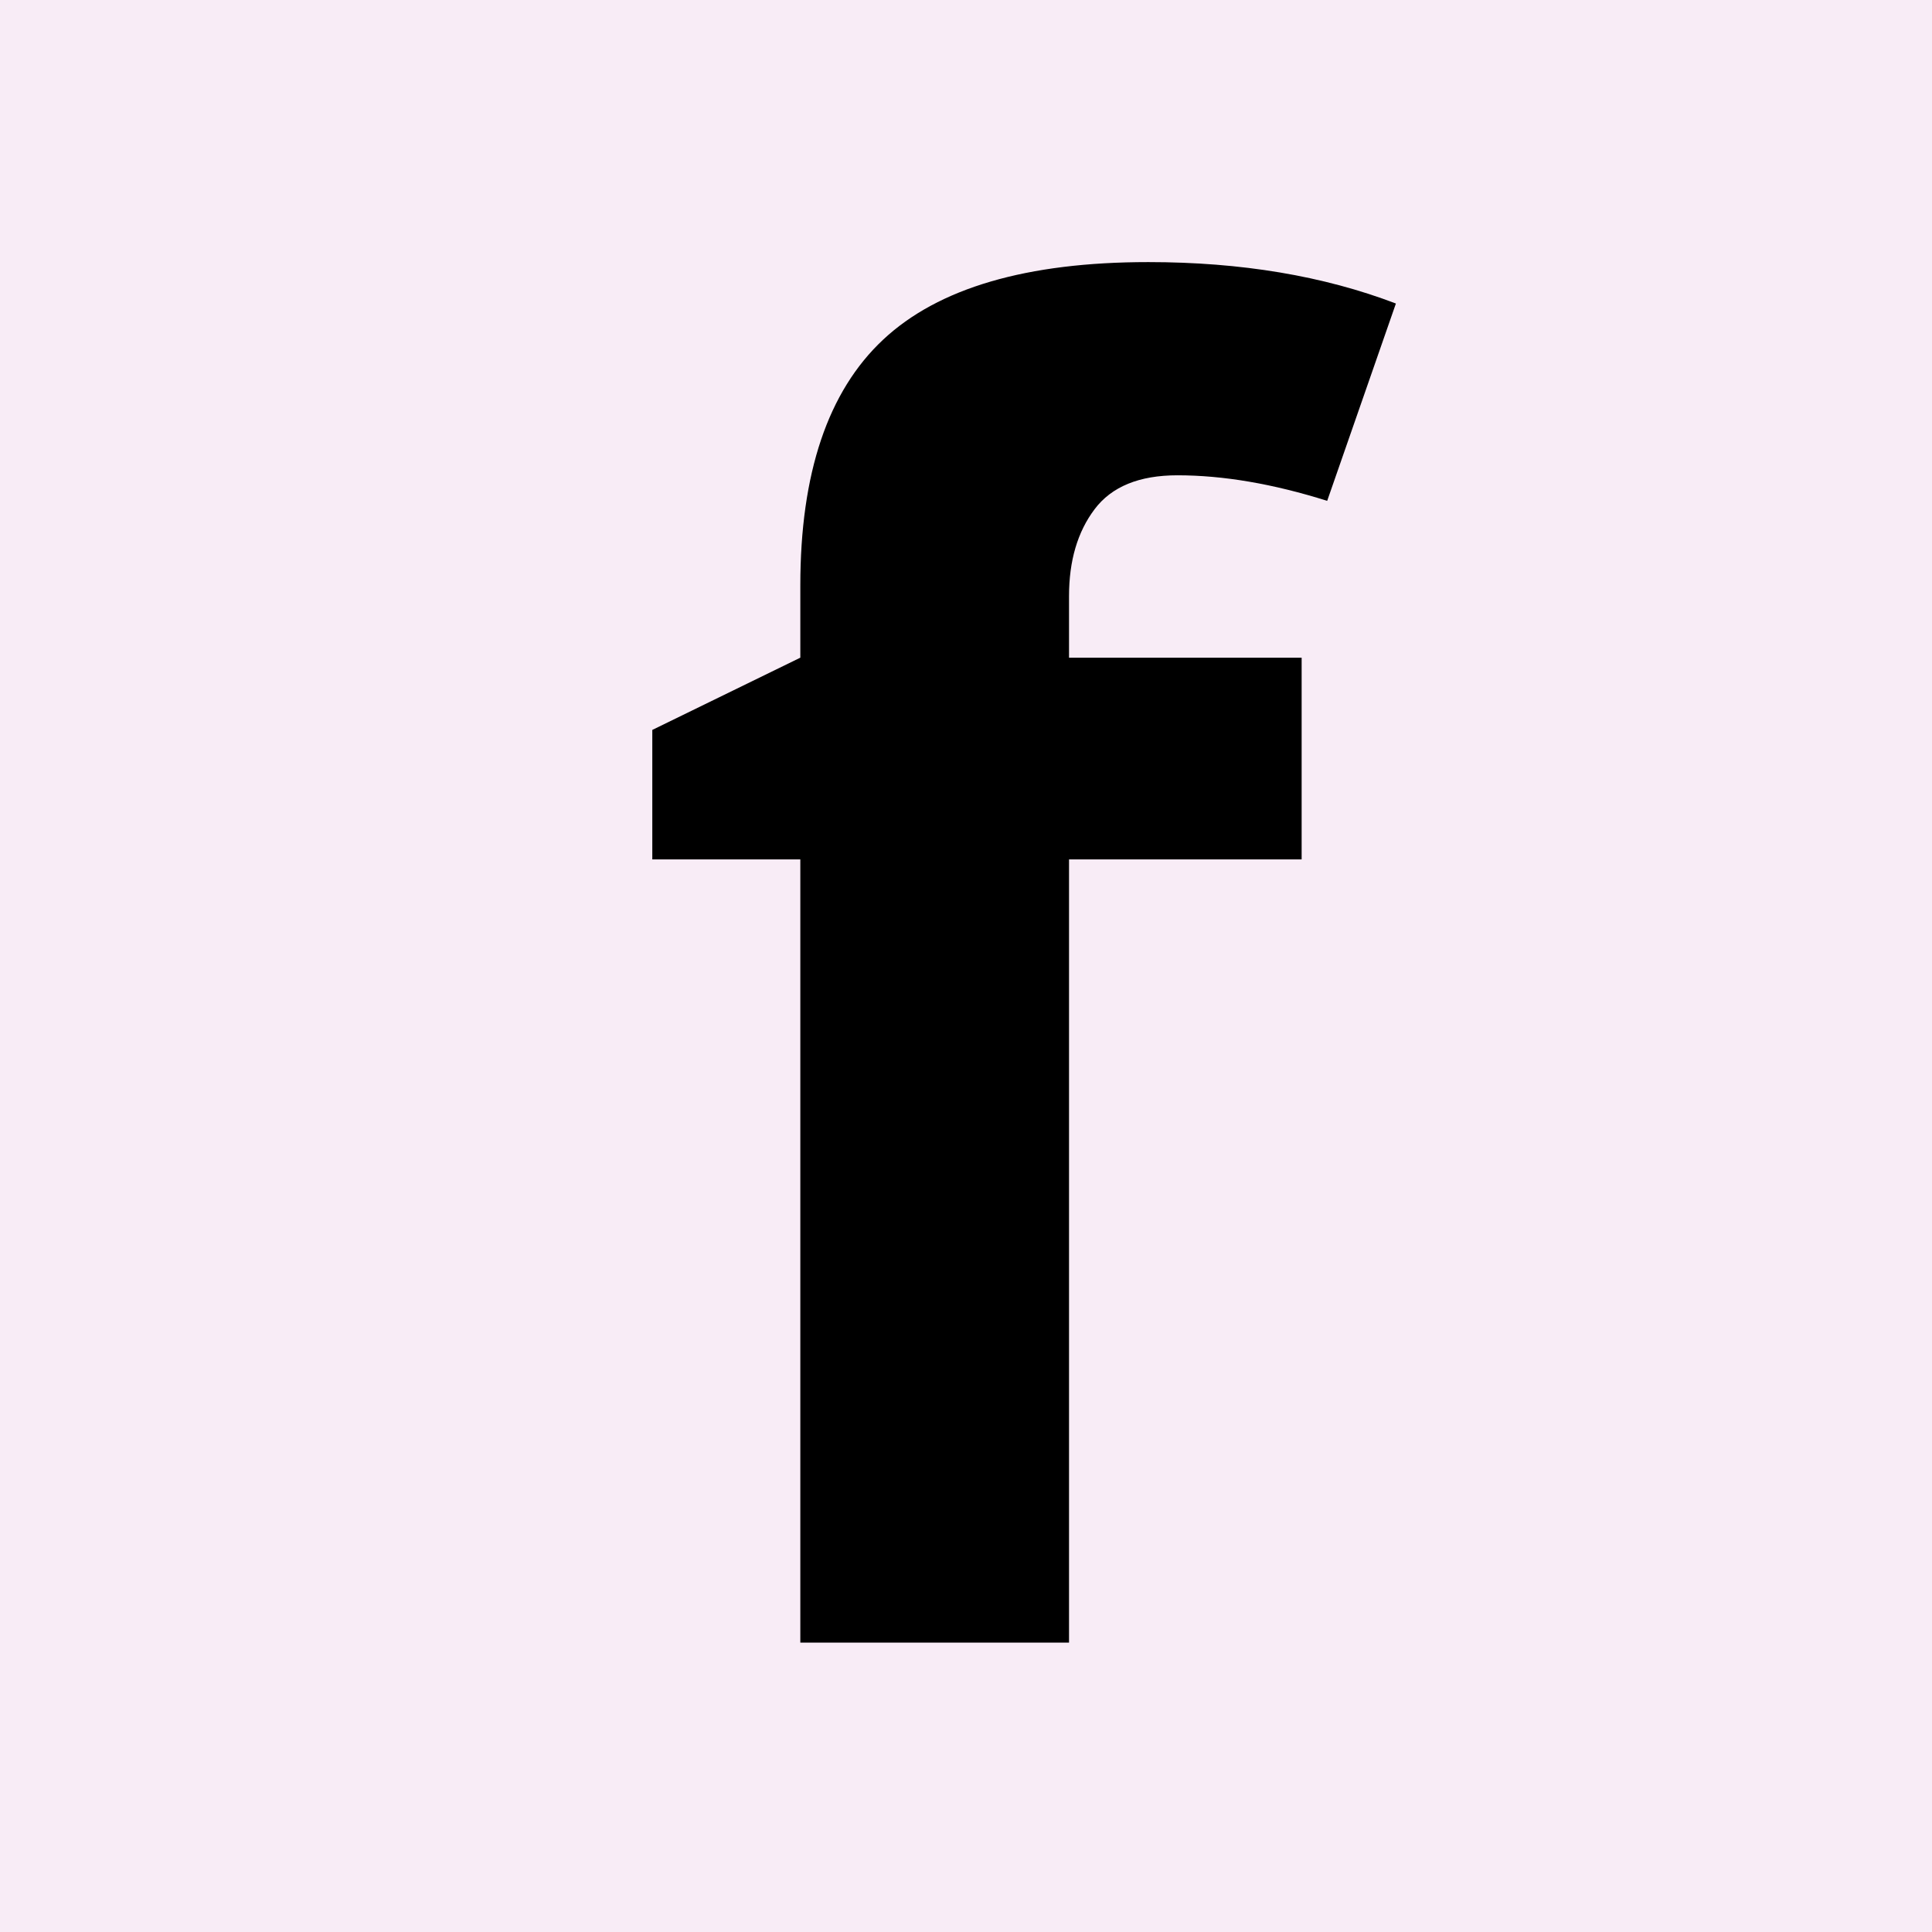 <svg version="1.0" preserveAspectRatio="xMidYMid meet" height="512" viewBox="0 0 384 384" zoomAndPan="magnify" width="512" xmlns:xlink="http://www.w3.org/1999/xlink" xmlns="http://www.w3.org/2000/svg"><defs><g></g></defs><rect fill-opacity="1" height="460.8" y="-38.4" fill="#ffffff" width="460.8" x="-38.4"></rect><rect fill-opacity="1" height="460.8" y="-38.4" fill="#f8ecf6" width="460.8" x="-38.4"></rect><g fill-opacity="1" fill="#000000"><g transform="translate(122.477, 326.485)"><g><path d="M 136.234 -155.672 L 90 -155.672 L 90 0 L 36.594 0 L 36.594 -155.672 L 7.172 -155.672 L 7.172 -181.406 L 36.594 -195.766 L 36.594 -210.125 C 36.594 -232.414 42.078 -248.695 53.047 -258.969 C 64.023 -269.25 81.598 -274.391 105.766 -274.391 C 124.203 -274.391 140.602 -271.645 154.969 -266.156 L 141.312 -226.938 C 130.57 -230.32 120.648 -232.016 111.547 -232.016 C 103.953 -232.016 98.461 -229.766 95.078 -225.266 C 91.691 -220.773 90 -215.023 90 -208.016 L 90 -195.766 L 136.234 -195.766 Z M 136.234 -155.672"></path></g></g></g></svg>